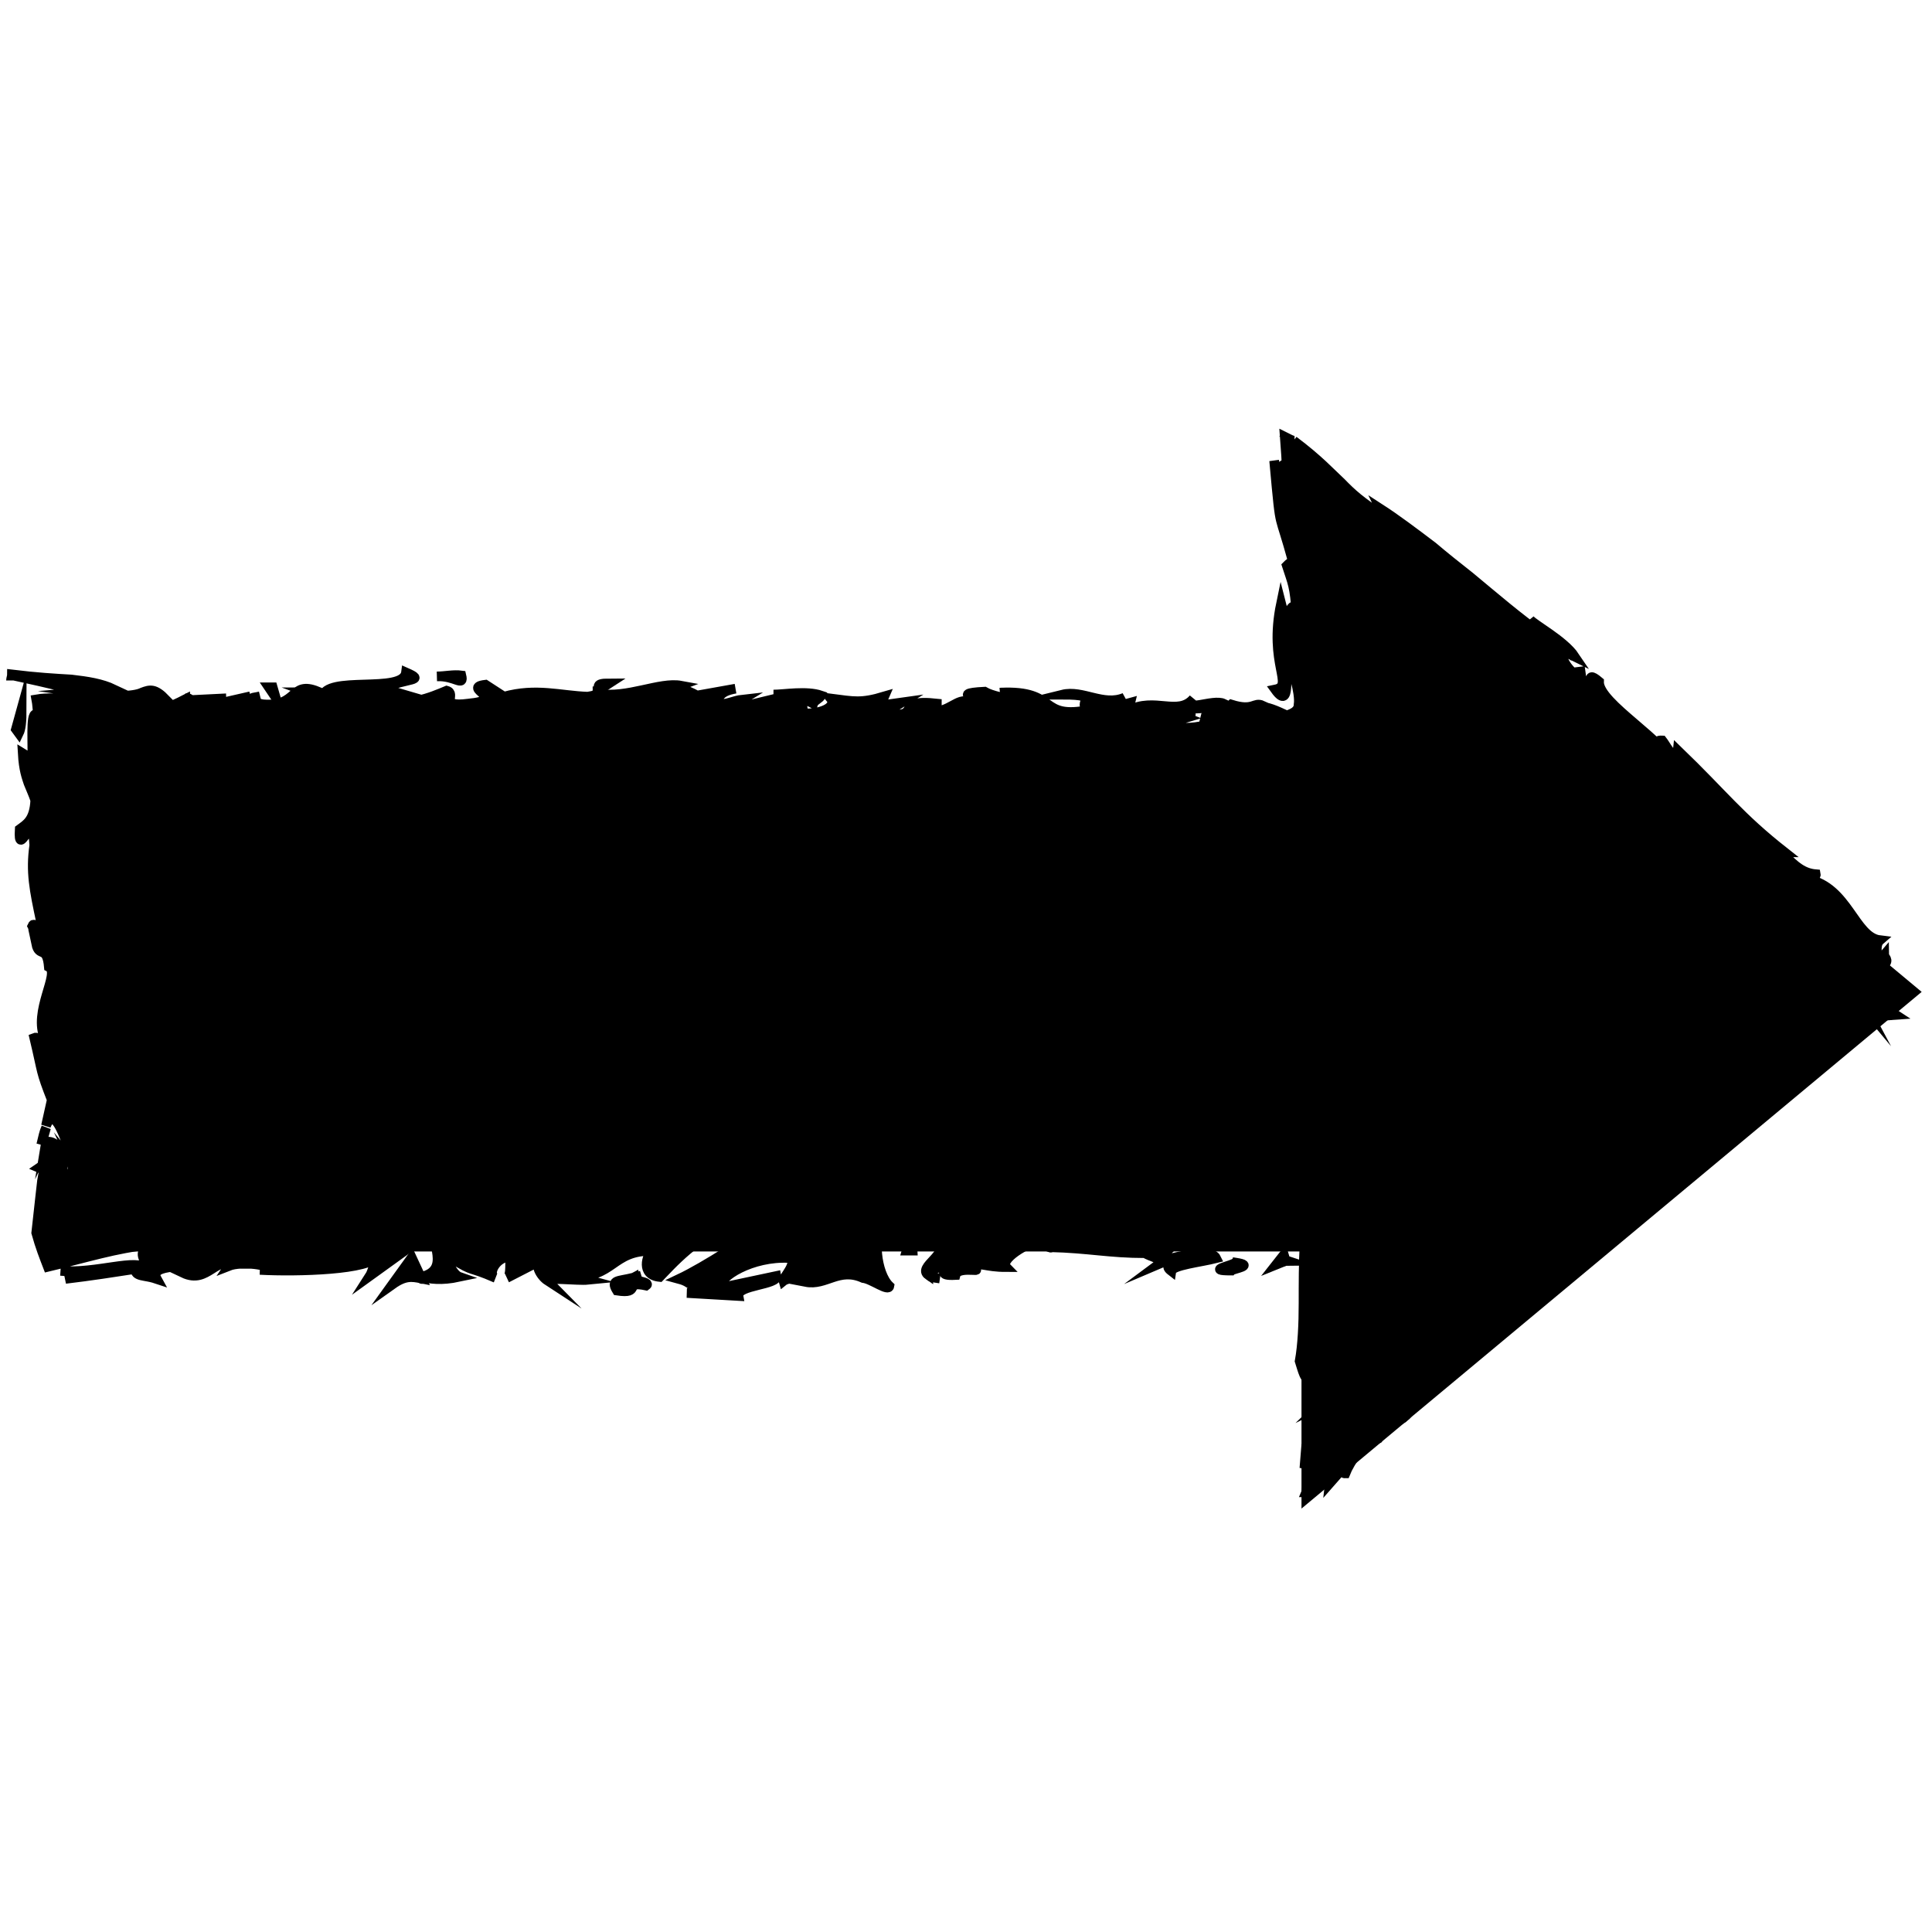 <?xml version="1.0" encoding="UTF-8"?><svg id="a" xmlns="http://www.w3.org/2000/svg" width="200" height="200" viewBox="0 0 200 200"><defs><style>.b{fill:#000;stroke:#000;stroke-miterlimit:10;}</style></defs><polygon class="b" points="135.23 155.1 135.23 129.05 7.49 129.05 7.49 76.32 135.23 76.32 135.23 50.27 198.15 102.68 135.23 155.1"/><path class="b" d="M195.03,98.86c0,.21.6.52,0,1.03.2.1-.81-.1,0-1.03Z"/><polygon class="b" points="185.26 110.65 186.27 108.89 186.27 109.3 185.26 110.65"/><path class="b" d="M182.75,111.58l-.1,1.34h-.4c-1.91,1.03-3.52,4.14-5.13,3.93,1.51-.83,3.72-3.52,5.64-5.27Z"/><path class="b" d="M171.47,118.19q.1,0,.3-.1c-2.01,2.07-.6.93-1.21.83.4-.31.7-.52.91-.72Z"/><path class="b" d="M171.47,118.19c-.91.31.91-.83,0,0h0Z"/><path class="b" d="M166.84,121.19c-.3.52.91-.41,1.31-.41l-1.01,1.45c-1.01.21-1.41.21-.3-1.03Z"/><path class="b" d="M167.04,123.15l-.5.72c.1-.62.3-.72.5-.72Z"/><path class="b" d="M168.25,121.71c-.4.72-.5,1.24-.6.83,0,.93-.3.62-.6.62l1.21-1.45h0Z"/><path class="b" d="M170.06,121.6c1.01-1.45,0-.72-.91-.31,2.32-2.27,3.22-1.86.91.31Z"/><path class="b" d="M177.31,118.3c-.3-.21,1.51-1.03,1.71-1.55l-.6,1.03-1.11.52h0Z"/><path class="b" d="M160.7,127.6l-.81,1.03c-.3-.21-1.11-.1-1.11-.31.3.21,1.41-.41,1.91-.72Z"/><path class="b" d="M158.89,130.18l1.11-1.55c.3.21.2.52-1.11,1.55Z"/><polygon class="b" points="166.64 125.53 168.86 122.43 167.15 125.12 166.64 125.53"/><polygon class="b" points="153.05 133.49 153.86 131.63 153.46 132.77 153.05 133.49"/><path class="b" d="M149.93,135.87c-1.31.62-2.21,1.24-2.92,2.07.5-.93,1.11-1.96,2.01-2.79-.4.72,1.21-.21.91.72h0Z"/><path class="b" d="M147.11,137.94c-.3.52-.6,1.03-.91,1.45.2-.52.5-1.03.91-1.45Z"/><path class="b" d="M155.87,132.56l-1.01-.1c.91-.52,1.41-.41,1.61-.31-.3.1-.5.31-.6.41Z"/><path class="b" d="M154.56,133.49c.2-.1.6-.52,1.21-.93h0c-.6.52-1.01.83-1.21.93Z"/><path class="b" d="M156.37,132.05c.1,0,.1-.1.1-.1q0,.1-.1.1Z"/><path class="b" d="M163.02,129.56c-2.01.93-.6-.83,0-1.86-.91,1.55.3.93,0,1.86Z"/><path class="b" d="M159.09,130.39c-.3.52.1.52.3.62l-1.61,1.14,1.31-1.76Z"/><polygon class="b" points="157.18 132.56 157.78 132.15 157.18 132.87 157.18 132.56"/><path class="b" d="M149.93,137.94c-.81.72-1.81,1.34-2.72,1.96.81-.72,1.51-1.34,1.91-2.07.91-.83.81-.21.81.1Z"/><path class="b" d="M152.35,135.46l.1-.1c.1,0,0,.1-.1.1Z"/><path class="b" d="M141.78,144.45v.1-.1Z"/><path class="b" d="M150.13,137.94c-.2.21-.2.1-.2,0,.5-.41,1.01-.93,1.51-1.34-.3.41-.5.83-1.31,1.34h0Z"/><path class="b" d="M145.5,140.83c-.5.21-.91.41-1.41.62.1-.21,1.01-.52,1.41-.62Z"/><path class="b" d="M152.05,135.35h0c-.2.1-.3.1,0,0Z"/><path class="b" d="M151.95,135.46h.3c-.2.31-.6.72-.91,1.03.2-.31.4-.62.6-1.03h0Z"/><path class="b" d="M139.26,152.52c-.5.1.3-.93.3-1.14l-1.91,2.17c.1-.93,1.11-2.27,1.81-3.31s1.21-1.86,1.01-2.27c.6,0,.3.93,1.81-.72.4-.72.1-.83-.3-.83s-.91.1-1.01,0c.91-1.24.81-1.55.81-1.86.3.62.81,1.24,1.11,1.96.4.72.5,1.45-.2,2.38-.81.21-1.51.72-2.11,1.45-.6.72-1.11,1.65-1.31,2.17h0Z"/><path class="b" d="M142.99,143.52l-1.21.93c0-.31.1-.72.3-1.34.4.31.7.41,1.11.31l-.2.31v-.21Z"/><path class="b" d="M145.7,141.25c-.6.62-1.21,1.03-1.61,1.45-.4.31-.91.72-.91.72q0-.1.1-.21l.3-.31.7-.72,1.31-1.34h0v.1c-.2.31-.81.93.1.31v-.41c.2-.1.1-.1-.1,0h-.1c.5-.31,1.11-.62,1.71-1.03-.5.52-1.01.93-1.51,1.45,2.42-1.34-.91,2.17,1.81-.41-.91,1.14,0,1.14-1.71,2.69-1.41.21-.1-1.24-.1-2.27h0Z"/><path class="b" d="M162.31,132.05s.1.1.2,0c-.4.31-.4.21-.2,0Z"/><path class="b" d="M161,132.67c-1.21.1-1.71,0-2.52-.21-.1.21,1.91-.31,3.22-1.03l.1-.21c1.51-.83.7.31.4.83-.2-.21.3-.72-.4-.41-.7.41-.7.83-.81,1.03h0Z"/><path class="b" d="M152.55,138.77l.3.21-1.61.52,2.21-2.27c0,.41.5.52-.91,1.55Z"/><path class="b" d="M141.68,144.04c-.1.21-.3.52-.4.72.2-.72.4-1.24.5-1.86-.1.41-.1.83-.1,1.14h0Z"/><path class="b" d="M140.57,145.07c0-.1-.1-.21-.1-.31.2-.31.3-.62.4-.93l-.3,1.24h0Z"/><path class="b" d="M26.92,72.08l-.91.21c.2-.1.5-.1.91-.21Z"/><path class="b" d="M19.27,72.6l.2-.31c.2,0,.1.1-.2.31Z"/><path class="b" d="M65.88,124.71c-.6-.1-1.31-.21-2.21-.1l-.4-.72c-.2-.72,1.31.21,2.62.83h0Z"/><path class="b" d="M7.79,120.78c-.2-.31-.4-.62-.7-.93.1-.1.1-.21.2-.41.2.52.3.93.5,1.34Z"/><path class="b" d="M4.77,116.74l-.5,1.76c.2-.83.3-1.34.5-1.76Z"/><path class="b" d="M63.06,70.74l-1.11.72c.2-.31-.5-.72,1.11-.72Z"/><path class="b" d="M120.64,124.5c.81,0,1.71.1,2.82.41-.3.62-1.41,0-2.82-.41Z"/><path class="b" d="M24.2,79.73c0,.1-.2.31-.81.41-.1-.21.2-.31.81-.41Z"/><path class="b" d="M120.64,124.5c-1.01,0-1.91,0-2.72.21-.2,0-.4-.1-.6-.21,1.21-.52,2.32-.31,3.32,0Z"/><path class="b" d="M162.82,67.84c0-.1-.1-.21-.2-.21.2.1.2.21.2.21Z"/><path class="b" d="M186.27,97.1c.4.41.91.72,1.21.93-.6-.41-1.01-.72-1.21-.93Z"/><path class="b" d="M139.76,141.66c.1,0,.1.21,0,0h0Z"/><path class="b" d="M136.64,145.49c.2-.1.3,0,.3,0-.1-.1-.2-.1-.3,0Z"/><path class="b" d="M108.76,129.15q.1,0,0,0,.3.1,0,0Z"/><path class="b" d="M139.66,141.76c0,.1-.1.31-.2.41.1-.21.2-.41.2-.41Z"/><path class="b" d="M139.76,142.28q0-.1.1-.21c.1.1,0,.1-.1.21Z"/><path class="b" d="M139.76,141.25v.31s-.1,0-.1.1c.1-.1.1-.21.1-.41h0Z"/><path class="b" d="M122.75,74.15c-.1,0-.2-.1-.2-.1.7-.1,1.11-.21.2.1Z"/><path class="b" d="M43.63,132.36h.1s0,.1-.1,0c.1.1,0,0,0,0Z"/><path class="b" d="M42.62,130.18l1.01,2.17c-1.01-.21-1.71-.31-3.02.62l2.01-2.79Z"/><path class="b" d="M39.2,71.98c.91-.21,1.61,0,2.52-.1l-2.11-.62c2.62-1.14,4.53-.72,2.42-1.65-.3,2.27-8.36.21-8.66,2.58l-1.41-.52c.4,0,.5-.1.91-.1-2.82-1.14-2.01,1.65-5.64,1.34-1.21-.21-2.11-.52-1.31-.83l-2.72.62c-.81,0-.6-.41.2-.41l-4.23.21v-.1c-.6.31-1.91.93-2.62,1.14-1.11-.31.5-.21.3-.52l-2.32.52c-.91-.62,1.01-1.14,2.62-1.14-1.11-1.14-1.61-1.03-2.42-.72-.6.31-2.42.62-6.54,0l3.62-.31c-1.31-.62-2.72-.83-4.43-1.03-1.71-.1-3.62-.21-6.14-.52,0,.21-.1.41-.1.62,0-.1.1-.31.2-.52,1.41.31,3.83.83,5.34,1.24,1.41.52,2.01.93.4,1.24-.91-.1-2.11-.21-3.32,0,.1.52.1,1.03.2,1.65-.81-.72-.6,1.76-.6,4.55l-1.01-.62c.1,1.76.4,2.48.6,3.1.2.52.5,1.14.7,1.76-.1,2.07-.91,2.48-1.61,3-.2,3.31,1.31-2.27,1.51,1.65-.4,2.79,0,4.65.7,7.96-.3,1.96-.6-.31-.91.41l.81,1.65c0,.41-.3.31-.4.21.3,1.45,1.11.1,1.31,2.38,1.21.62-1.71,4.65-.4,7.44-.3.72-.6-.31-1.11-.1.91,3.83.6,3.31,1.81,6.41l-.6,2.69c.81-1.96,1.71.52,2.52,2.79.4-.72.7-1.34.91-1.65l.6,3.52c-.2.41-.5.1-1.01-.52.1.21.2.52.2.62-.4,1.24-1.01.62-1.61-.31.2-.41.4-.83.6-1.24-.6-.83-1.41-1.65-2.01-1.55.1.21.2.72.3,1.14-.2-.21-.3-.41-.4-.31s.1.52.4,1.03l-1.21.83.5.21-.2,1.14-.2,1.76-.4,3.62c.4,1.45.81,2.48,1.21,3.52,3.93-.93,7.15-1.96,10.47-2.27-1.31.93-.3,1.45-.3,2.48-.91-1.14-5.13.52-8.86.21,1.91.1,1.21.62.5.83,2.62-.31,5.23-.72,7.25-1.03-.1.83,1.01.62,2.21,1.03-.91-1.65,3.52-1.14,5.44-1.65.1.62-.3,1.14-2.72,1.03,2.62,1.24,3.32-1.96,5.84-.93-.6,0-.91-.1-1.11.21,1.31-.52,4.63-.1,3.83.41h-.6c3.83.21,11.58,0,12.08-1.45,0,.21-.5,1.76-.7,2.07l6.74-4.86c-.6,1.24,1.71,4.24-1.41,4.96.91.21,2.01.41,3.93,0-.6-.21-1.51-1.76-.7-1.86,2.32,1.45,1.61.72,4.43,1.96-.91-.31.1-2.27,1.61-2.17-.2.31.1,1.96-.4,2.17l3.62-1.86c-.91.31-.2,1.65.6,2.17-.4-.41,3.12,0,4.13-.1l-1.51-.41c4.13.31,4.03-2.69,8.15-2.58-.5.41-1.21,2.48.81,2.69.91-.93,4.23-4.76,7.75-5.48l.7.52,2.72-.62c-1.71,1.45-6.54,4.55-9.16,5.79,1.51.41.4.62,2.72.62.81.52-1.21.83-1.91.83l5.34.31c-.2-1.14,4.13-1.14,3.93-2.07l-5.84,1.24c-.2-1.14,3.32-3.31,7.15-3.1,1.01.41-.7,2.07-.6,2.38.5-.41,3.62-.72,3.93-.52l-1.61.62c2.11.41,3.42-1.55,5.94-.41.91.1,2.62,1.45,2.72.83-1.41-1.34-1.71-5.38-.7-6.31.3.1,4.63,1.24,5.64,1.86,1.41,1.03-2.11,2.48-.91,3.31,0-.31.81-.72,1.21-.83.91.31-.4.93,1.61.83.3-1.14,4.03.1.91-1.03,1.91-.31,2.11.21,4.33.21-.7-.72,2.01-2.58,4.03-2.89-.1.31.3.72.5.83,4.03.1,6.14.62,9.87.62.3.31,2.11.62,1.41,1.14.5-.21,1.01-.62,2.21-.62,2.21,1.03-2.52.1-.91,1.34.1-.62,3.02-.93,4.63-1.34-.5-1.03-3.83-.21-5.44.21,0-1.45,2.82-3,6.74-3.62.81-.1,1.21-.1,1.51,0,.4.1.5.21.5.31,0,.21-.4.52,0,.41,2.11.1,3.52-.1,4.93-.41,1.31-.31,2.52-.62,3.72-.93.3.93.5,2.48.1,5.48-.4,1.55-.91,1.65-1.31,1.55s-.81-.31-1.11,0c-.2-1.86.2-3.41.4-5.07-.4-.1-.81-.1-1.31-.1l1.21.21-.2,1.03c-.1-.21-.1-.41-.2-.72-1.01.21-2.11.21-2.72,0,.3.21,1.21.31,2.32.41-.1,1.65-.1,3.83-.1,5.89,0,2.17-.1,4.34-.4,6,.3.93.6,2.27,1.01,1.55l-.1-1.45c.4-.72.6.1.81.52.2.52.3.93.5.1.3.72.6,1.34.81,1.96.2.62.3,1.24.1,2.27-.3.52-.7,1.03-1.01,1.65.3-.52.6-1.96.3-2.27.2.21-.1,1.24-.3,2.48-.2,1.14-.3,2.38.3,1.65.2-.93.5-1.65.7-2.48.3.41,1.01.1,1.21.31.3-.41.6-.72.81-.72.2-.83.2-.72.1-.72s-.2.1.2-.93v-.1c0,.1-.1.1-.1.21-.1.41-.3.72-.4.93-.5.72.3-2.69-1.01.1.7-1.45.81-1.86.91-2.38.1-.41.2-.93.81-1.55-.3.21-.6.72-.5,0h-.3c-.1.21-.3.52-.5.72-.81,0-.7-1.55-1.11-3.2.2-1.24.4.52.7-.1l-.6-1.65c.7-.1,1.21-3.2,1.71-.31v-3c.4-2.58.6-6.51.3-8.48,0-.62,0-1.34-.1-1.86-1.71.21-3.22.62-1.61.21l-6.74.52v-.21h-2.42c-.6,0-1.01.1-1.51.1-1.01.1-2.01.21-3.02.31-2.11.1-4.23.1-6.44-.52-1.31.21-2.62.41-4.83.21l-.4-.62c-1.71.21-5.03-.62-5.74,0-1.81-1.76-8.15-.41-11.07-.72l-.1.83c-2.01,0-4.03.21-6.54.52l.1.72c-2.21.62-5.64-.52-9.06-.41.2-.31,1.11-.21,1.71,0-4.13-1.76-8.66,1.24-12.38,0-.91.31-1.61.21-2.21,0h.2-.4c-.4-.1-.81-.31-1.31-.41.4.21.7.31,1.11.41-.7,0-1.81.1-2.92.31l-.4-.83h-.2c-1.01-.31-.81.41-.3,1.03-.5.1-1.01.31-1.41.52-.81-1.34-2.82.41-3.93-.93-.7.72-5.34.52-5.94,1.96,0-.21-.3-.31.2-.31-1.21-.1-2.42-.31-3.42.1l-.5-1.03-2.62,1.45c-1.61-.62-2.21-1.03-.7-1.76-3.72,1.24-3.02.41-6.24,1.65l.1-.72c-1.21,0-3.02.93-3.72.41-2.62-1.24-12.78-.21-19.33-1.34.6,1.03-.1.72-1.11.52-.2-.1-.5-.1-.7-.21-.1-.1-.2-.1-.3-.1-.2,0-.4.1-.5.52-.1-.41-.4-.72.2-1.14-.91.31-1.41,0-1.81-.1,0-.41-.1-.52-.6-.72.5-.41.7-.1.91-.41-.1,0-.4-.21-.1-.41.3-.21.4,0,.6,0,0-.41-.4-.62-.91-.83-.5-.1-1.21-.52-1.91-.52.6-1.76.5-2.69-.3-3.93.4-.62.91-1.65,1.01.52,0-1.24.6-7.55-.4-7.65.3-.41.1-1.76,0-2.07.1-2.79.2-3,.1-5.69l-.2.72c-1.31-1.03-.3-2.27-.4-4.45l.1.1c.91-5.07-.4-2.17.6-7.13l-.81.31c-1.71-.41,1.01-4.45.3-7.24l-.4,1.03c-.3-.83.3-1.86,1.01-3,.3-.62.7-.83,1.01-1.03s.5-.31.6-.41.2.31.3.41c.5-.52.2-.52-.2-.83-.4-.21-1.01-.52-1.11-1.34.5.21,1.41,1.34,1.51.83h0c.3.1.2-.31.7-.72.2-.21.6-.31.91-.41h1.11c.4,0,.7.1,1.11.21-.6-.41-1.21-.93.2-1.24,2.11-.21,5.74,1.65,7.75.31.3.1.4.21.4.31,1.61-.31,5.34-.62,6.34-1.34,1.51,2.79,10.17-1.34,10.07,1.24l5.03-.1-.1.31c3.22.21,4.33-.41,5.44-1.03.7.21.2.41.1.52,4.73.52,5.13.41,9.06-.93l.4.83c1.11-.52,6.74,1.34,11.38.31,0,.1-.1.21-.5.41,5.13-1.03,12.38,2.38,14.29-.72l3.42-.72c-4.43-.21.7-1.34-1.21-1.86,1.71-.21,4.53.93,2.32,1.14l-.3-.1c-.81,1.65,5.54.52,5.34,1.65,8.66-.1,17.21.83,25.37.83l-.91-1.24,2.82.1c.7.31,1.01.93-1.01.93,1.11.72,3.42-.62,3.42-.83,3.93.52-1.51,1.45-.3,1.45l1.61-.1-.4-.1c.7-.21,1.01-.52,1.51-.72s1.01-.31,2.82-.31c2.32.21,1.41.72,2.32.83,0,.1.4.1,1.51,0l4.73.1v-1.03c-.1.21-.3.41-.4.62l-1.61-.52c.3-.1.6-.1,1.01-.21-.2-2.07,0-3.2-.91-2.07.4-.41.7-1.76.81-3.72.1-.93.1-2.07.1-3.2v-2.48c0-3.83-.1-5.17.1-5.58-.7-1.76-.7-3.52-.6-5.17-.2.1-1.31-1.24-1.11-3.1.91,1.96,1.21,2.17,1.41,1.96.91,1.14,2.01,1.96,2.92,3.93-1.11-2.38,2.62,1.76,1.51-1.03.5.62.5.83.4,1.14-.1.21-.1.62.1,1.14.3.1.5.21.81.41.1.1.3.21.4.31l.7.52c1.01.83,1.91,1.76,2.92,2.69,1.91,1.86,4.03,4.03,6.34,5.69.2-.21-.2-1.14,1.01-.72l1.41,3.1c1.01.62,1.91-.62,2.82,1.45-.1-.41-.2-.93.5-.52,7.85,8.48,18.62,13.96,25.87,23.57-.81-1.45,0-.83.91-.1-.5-.62.5-.52.6-.93l3.02,3.93c1.41-.31,4.03,3.31,5.03,2.79l-1.31-.83c2.32.31-.4-4.03.81-5.07-2.62-.31-3.32-5.48-7.45-6.31-.4-.83.91,0,.81-.52-1.21-.1-2.11-.72-3.52-2.27h.3c-4.73-3.72-6.24-5.89-11.07-10.55l-.1.93c-1.01-1.03-1.11-1.45-1.51-1.96-2.01-.1,3.12,2.69,1.11,2.69-.4-2.48-7.75-6.51-7.65-8.79-1.71-1.45-.1,1.14-1.81-.31l-.1-.72-.81.1c-1.11-1.03-1.21-1.96-1.01-2.38.2.31.81.52,1.21.72-1.11-1.65-4.23-3.31-4.63-3.83l1.41,1.65c-2.52-1.76-5.03-3.93-7.65-6.1-1.31-1.03-2.62-2.07-3.83-3.1-1.91-1.45-3.83-2.89-5.44-3.93l.4.83c-2.42-1.55-3.32-2.38-4.43-3.52-1.11-1.03-2.32-2.38-4.93-4.34h.1c-.3,0-.6-.21-1.01-.41.1,1.34.2,2.58.2,3.72-.2-1.24-.4-.83-.6-.41-.2.41-.4.83-.7-.83.4,4.45.5,5.38.7,6.2s.5,1.55,1.21,4.14c-.2.21-.4.31-.6.52.6,1.86.81,2.07,1.01,5.07-.2-1.24-.5-.83-.7-.41-.2.41-.5.93-.91-.72-1.31,6.31,1.41,8.48-.6,8.89,1.71,2.38.91-2.27,1.31-1.45.3-.52.6,0,.81.62.2.72.4,1.76.3,2.38,0,.72-.7.93-1.21,1.14-1.11-.52-2.01-.93-2.92-.93.2,0,.2-.1.4-.1-.91-.41-.91.62-3.22-.1-1.01,1.03-2.42,0-2.72,1.34l3.72-.31c-2.11.31-4.13,1.96-7.65,1.14.3-.31,1.31-.62,2.01-.83-1.01-.41-2.01.31-3.02-.1.3-1.34,4.53-.31,6.85-1.34-1.11-.52-4.33,1.03-3.12-.52-1.61,1.86-4.03-.21-6.74,1.24l.2-.83c-.4.1-1.31.52-2.11.52l1.51-1.03c-2.21.93-4.33-.83-6.44-.31,4.53,0,1.01.93,2.92,1.55-5.54,1.14-3.22-2.07-9.36-1.76.81-.1,3.12.52,1.81.83-1.21-.21-2.72-.52-3.42-.93-4.13.21.6.83-1.11,1.34-1.41-1.03-2.01.41-3.83.72v-.83c-4.73-.52-1.21,1.65-5.44,1.03l1.81-1.14-2.21.31.4-.93c-2.42.72-3.12.52-5.54.21.5.62-.3,1.45-2.42,1.55-1.41-.52.81-.83-2.11-.62.7-.52,1.41-1.14,2.72-.41.1-.31.7-.52.81-.83-1.51-.52-3.83-.1-4.93-.1.4,0,.91.1,1.11.21l-4.73,1.14c-.7-.31-.1-.52.4-.83-.91.1-1.51.52-2.72.52.3-.62.2-1.34,2.01-1.65l-4.03.72c-.3-.31-2.11-.83-1.61-1.03-2.21-.41-5.54,1.34-8.56.83-.1.1-.5.21-1.11.31-2.82-.1-5.34-.93-8.66,0l-1.91-1.24c-2.62.31,2.52,1.55-1.81,1.96-3.12.41-1.11-1.03-2.21-1.34-1.51.62-4.23,1.86-7.05.83l.1-.21ZM7.29,72.6c.81-.21,2.72-.72,3.52-.21-.81.93-1.71.52-3.52.21ZM5.78,124.81c-.3-.52-.1-1.55.2-2.58,0,.72,0,1.65-.2,2.58ZM139.16,131.53q0-.1,0,0c.3-2.58.1-1.76,0,0ZM138.76,134.73c0,.31,0,.93.1,1.34.1.31.2.31.3.1-.1-.1-.2-.31-.2-.62v-1.65c-.1.21-.2.41-.2.83h0ZM133.12,79.63l-.91-.21c1.71-.21,1.31,0,.91.21Z"/><path class="b" d="M5.08,118.4c-.1,0-.3.1-.4.31.1-.62.3-.62.4-.31Z"/><path class="b" d="M62.05,71.46l-.1.1h-.1c0,.1.2-.1.2-.1Z"/><path class="b" d="M96.18,131.94c.2.1.5.31,1.11.41-.81-.1-1.11-.21-1.11-.41Z"/><path class="b" d="M140.17,143.73c0-.1-.3.41-.5.72.1-.31.3-.72.3-.93.1.1.2.21.2.21h0Z"/><path class="b" d="M145.2,146.83c-1.01.62-.5-.21.3-.93l.3.21c-.1.41-.4.52-.6.72h0Z"/><path class="b" d="M137.45,149.21c.1.1.2.21.3.41.4-.41.4-.31-.2.93l.1-.1-.7.72c.1-.41.1-.93.5-1.96h0Z"/><path class="b" d="M138.56,149.72c-.2.1-.4.31-.7.62.6-.62,1.11-1.45.7-.62Z"/><path class="b" d="M139.87,140.52c.3-.31-.7-.1-.6-.72-.5-3.52,1.41,1.45.6.72Z"/><path class="b" d="M135.23,154.48l.2-1.55c.2-.21.4-.41.7-.62l-.91,2.17h0Z"/><path class="b" d="M135.94,146.11c-.1-.21-.1-.41-.3-.31l.2-2.07c.3-.1.1,1.24.1,2.38Z"/><path class="b" d="M136.04,147.55c-.1-.21-.1-.72-.1-1.34.1.31.1,1.03.1,1.34Z"/><polygon class="b" points="135.23 149.52 135.23 151.17 135.03 152 135.23 149.52"/><path class="b" d="M126.58,128.84c-.81.1-1.51-.1-1.21-.31l2.21-.21c.4.1-.4.31-1.01.52Z"/><path class="b" d="M132.11,130.91l.81-1.03c.1.31,0,.52.3.62-.1,0-1.11.41-1.11.41Z"/><path class="b" d="M127.48,131.53c-2.82,0,.2-.52.4-.83,2.11.31-.2.62-.4.83Z"/><polygon class="b" points="94.37 127.7 94.47 129.46 93.86 129.46 94.37 127.7"/><path class="b" d="M65.58,132.25c-.6.31,1.91.41,1.31.83-2.42-.52-.4.93-3.02.52-.7-1.14.1-.93,1.71-1.34Z"/><path class="b" d="M66.38,132.05c-.3.1-.6.21-.81.21.1,0,.4-.1.81-.21Z"/><polygon class="b" points="192.41 103.1 193.02 104.24 191.81 102.79 192.41 103.1"/><path class="b" d="M195.23,104.03c.1.41.7.83,1.01,1.03l-1.41.1.4-1.14h0Z"/><path class="b" d="M1.65,75.49l.6-2.17c0,1.45-.1,2.17-.3,2.58l-.3-.41h0Z"/><polygon class="b" points="28.53 72.19 27.83 71.15 28.23 71.15 28.53 72.19"/><path class="b" d="M45.24,70.02c.81,0,1.71-.21,2.52-.1.3,1.24-.7,0-2.52.1Z"/></svg>